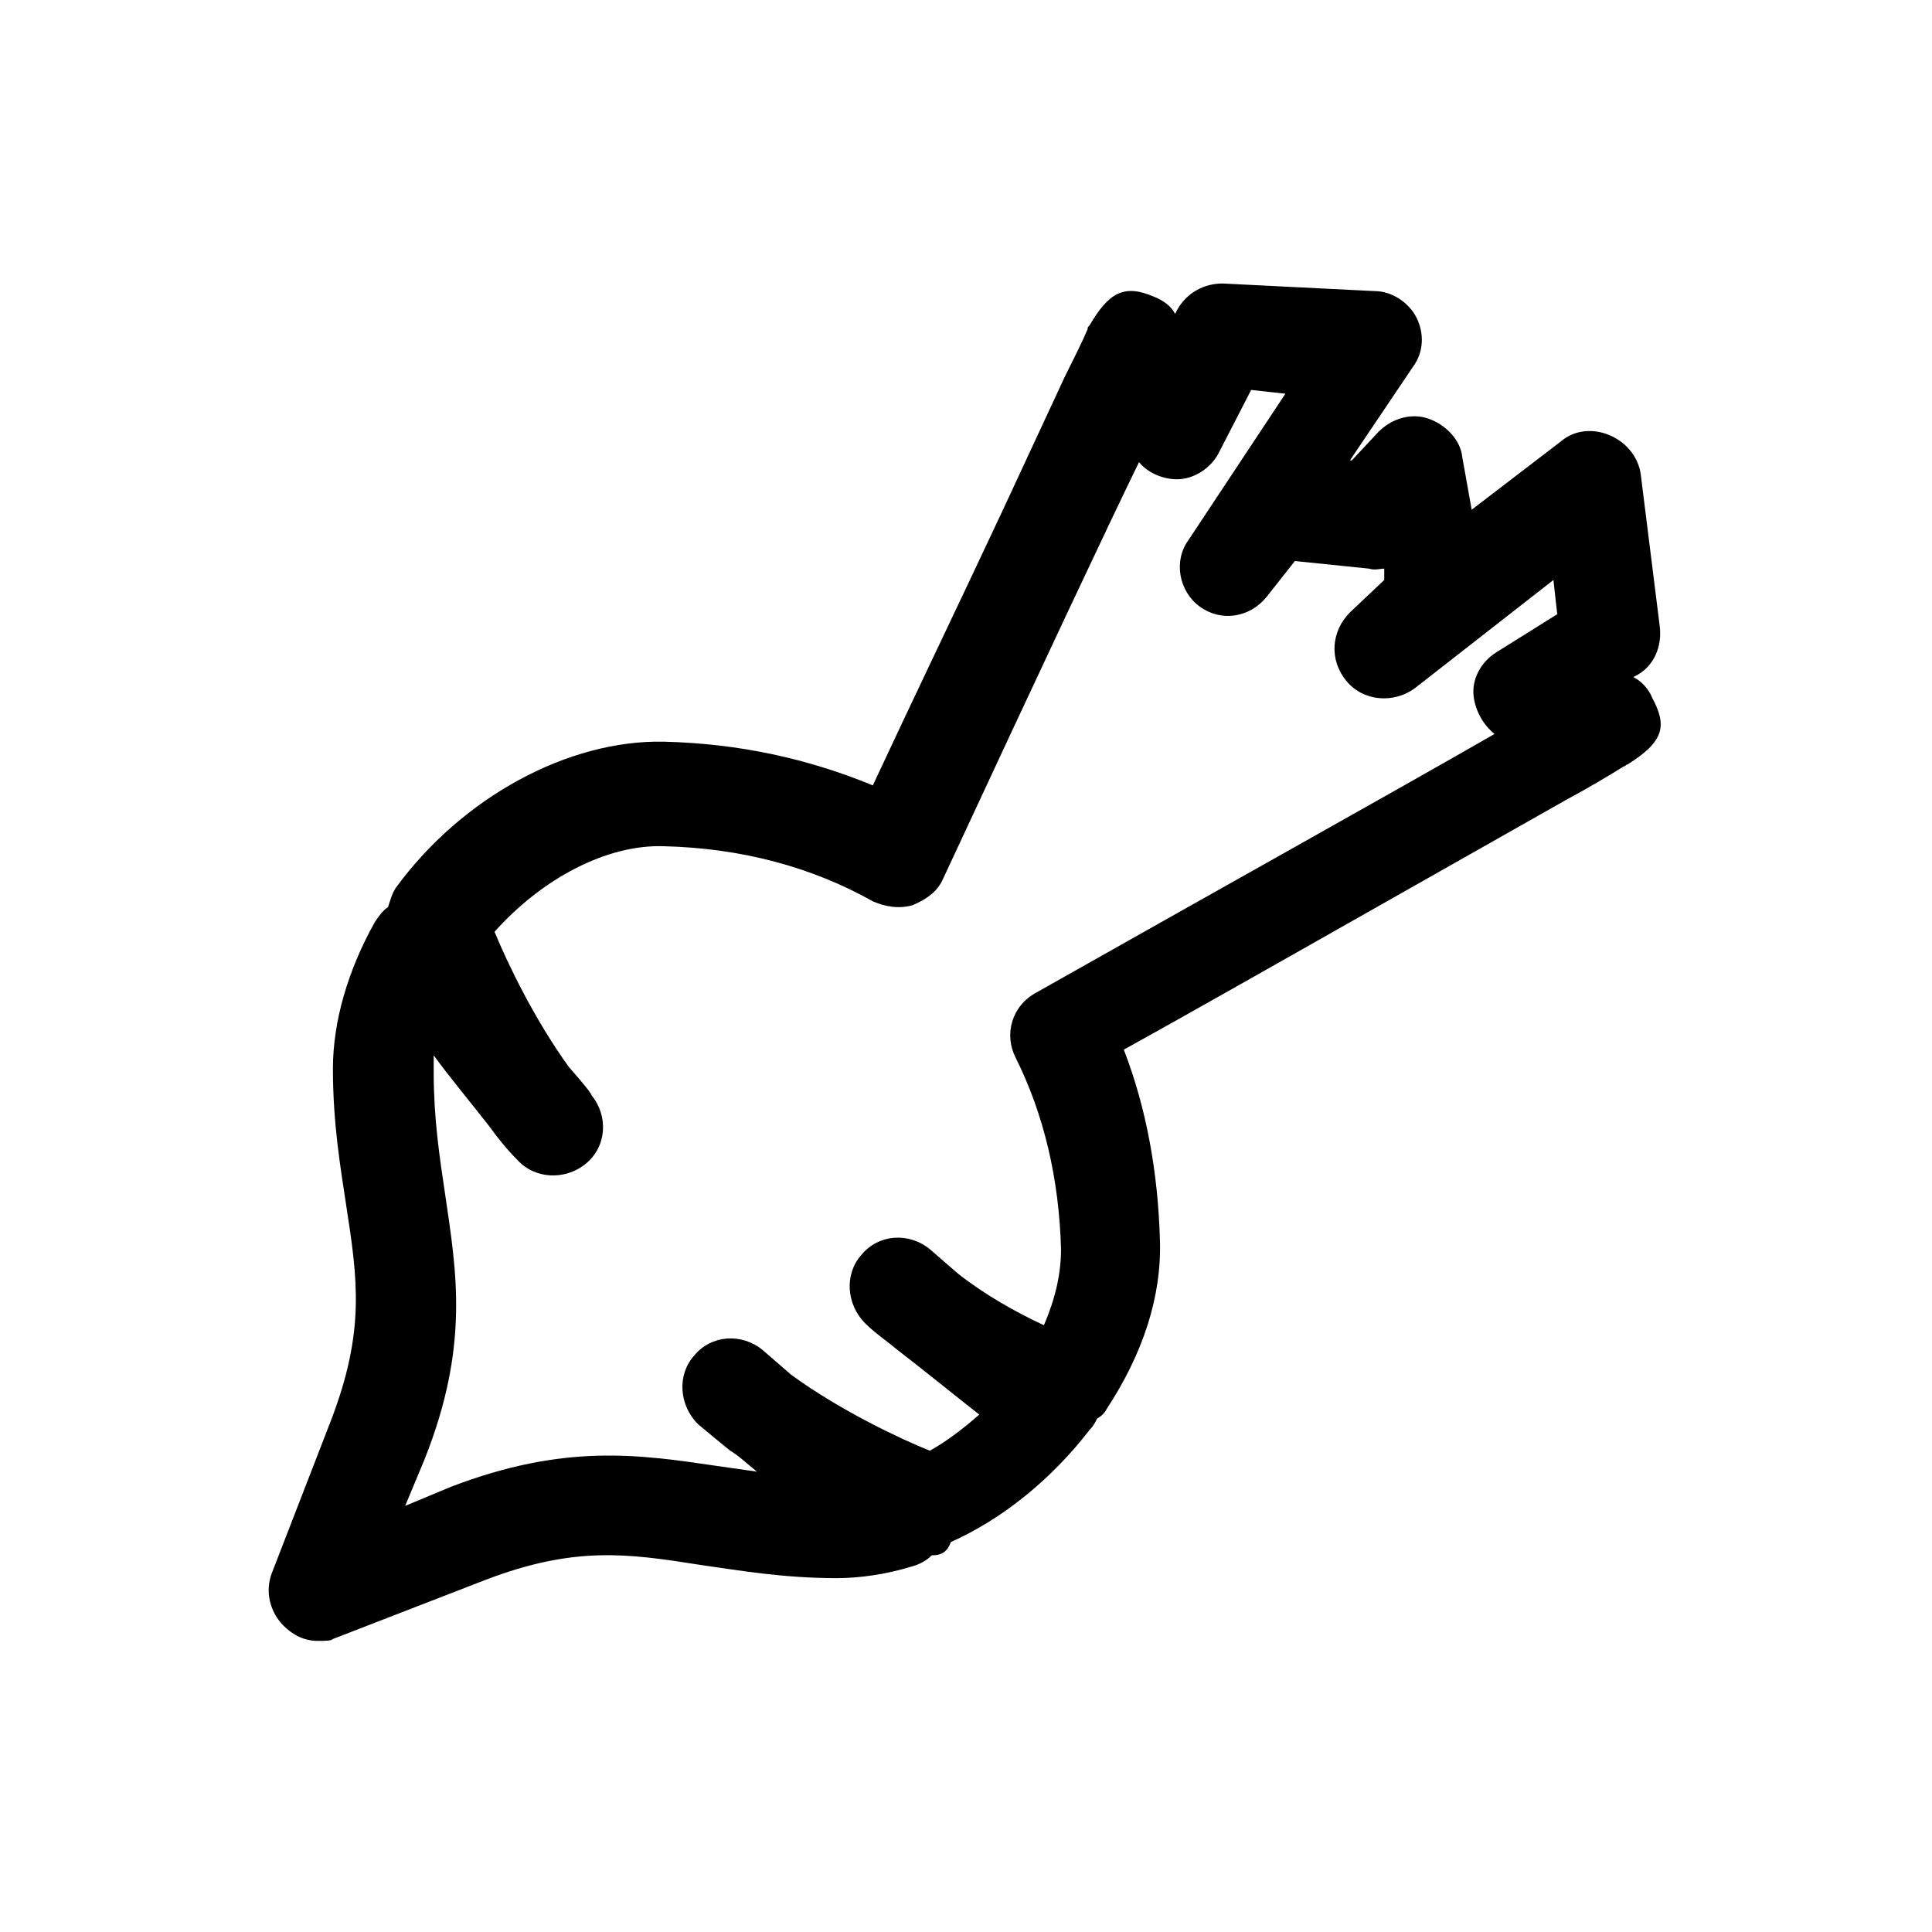 <?xml version="1.0" encoding="UTF-8"?>
<!-- Uploaded to: ICON Repo, www.iconrepo.com, Generator: ICON Repo Mixer Tools -->
<svg fill="#000000" width="800px" height="800px" version="1.1" viewBox="144 144 512 512" xmlns="http://www.w3.org/2000/svg">
 <path d="m228.2 578.85c-3.527 0-6.551-1.512-9.07-4.031-3.527-3.527-5.039-9.07-3.023-14.105l15.617-40.305c9.07-23.68 7.055-37.281 4.031-56.93-1.512-10.078-3.527-21.664-3.527-36.273 0-12.594 4.031-26.199 11.082-38.793 1.008-1.512 2.016-3.023 3.527-4.031 0.504-1.512 1.008-3.527 2.016-5.039 17.633-24.184 45.848-39.297 71.039-38.793 20.152 0.504 38.289 4.535 55.418 11.586 10.078-21.664 23.176-48.871 34.258-72.547l16.625-35.77c2.519-5.039 4.535-9.07 6.047-12.594 0-0.504 0-0.504 0.504-1.008 5.039-8.566 9.07-11.082 17.129-7.559 2.519 1.008 4.535 2.519 5.543 4.535l0.504-1.008c2.519-4.535 7.055-7.055 12.09-7.055l40.305 2.016c4.535 0 9.07 3.023 11.082 7.055 2.016 4.031 2.016 9.07-1.008 13.098l-16.625 24.688h0.504l7.055-7.559c3.527-3.527 8.566-5.039 13.098-3.527 4.535 1.512 8.566 5.543 9.07 10.078l2.519 14.105 23.68-18.137c3.527-3.023 8.566-3.527 13.098-1.512 4.535 2.016 7.559 6.047 8.062 10.578l5.039 40.305c0.504 5.039-1.512 10.078-6.047 12.594l-1.008 0.504c2.016 1.008 4.031 3.023 5.039 5.543 4.031 7.559 3.023 11.586-6.551 17.633-0.504 0-0.504 0.504-1.008 0.504-4.031 2.519-9.07 5.543-15.617 9.07l-41.816 23.68c-26.703 15.113-55.922 31.738-75.066 42.32 6.047 15.617 9.07 32.746 9.574 50.383 0.504 15.113-4.535 30.23-14.105 44.84-0.504 1.008-1.512 2.016-2.519 2.519-0.504 1.008-1.008 2.016-2.016 3.023-10.078 13.098-23.176 23.68-36.777 29.727-1.008 3.016-3.023 3.519-5.039 3.519-1.512 1.512-3.527 2.519-5.543 3.023-6.551 2.016-13.602 3.023-19.648 3.023-14.105 0-25.695-2.016-36.273-3.527-19.145-3.023-33.25-5.039-56.93 4.031l-40.305 15.617c-0.504 0.504-2.016 0.504-4.031 0.504zm30.734-155.18v4.535c0 12.09 1.512 22.168 3.023 32.242 3.023 20.656 6.551 40.305-5.543 70.535l-5.039 12.09 12.09-5.039c30.23-11.586 49.879-8.566 70.535-5.543 3.527 0.504 7.055 1.008 10.578 1.512-2.519-2.016-4.535-4.031-7.055-5.543-2.519-2.016-5.543-4.535-8.566-7.055-5.039-5.039-5.543-13.098-1.008-18.137 4.535-5.543 12.594-6.047 18.137-1.512l7.559 6.551c13.098 9.574 29.223 17.129 36.777 20.152 4.535-2.519 9.07-6.047 13.098-9.574-7.055-5.543-15.113-12.09-21.664-17.129-3.023-2.519-6.047-4.535-8.566-7.055-5.039-5.039-5.543-13.098-1.008-18.137 4.535-5.543 12.594-6.047 18.137-1.512l7.559 6.551c7.055 5.543 15.113 10.078 22.672 13.602 3.023-7.055 4.535-13.602 4.535-20.152-0.504-18.641-4.535-35.77-12.09-50.883-3.023-6.047-1.008-13.602 5.543-17.129 46.352-26.199 94.211-52.898 121.42-68.52-3.023-2.519-5.039-6.047-5.543-10.078-0.504-4.535 2.016-9.07 6.047-11.586l16.121-10.078-1.008-9.07-36.777 28.719c-5.543 4.031-13.602 3.527-18.137-2.016-4.535-5.543-4.031-13.098 1.008-18.137l9.07-8.566v-3.012c-1.008 0-2.519 0.504-4.031 0l-19.648-2.016-7.559 9.574c-4.535 5.543-12.09 6.551-17.633 2.519-5.543-4.031-7.055-12.09-3.023-17.633l25.695-38.793-9.066-1.012-8.566 16.625c-2.016 4.031-6.551 7.055-11.082 7.055-3.527 0-7.559-1.512-10.078-4.535-9.07 18.641-24.688 51.891-51.891 110.34-1.512 3.527-4.535 5.543-8.062 7.055-3.527 1.008-7.055 0.504-10.578-1.008-16.121-9.07-34.762-14.105-55.418-14.609-15.113-0.504-32.242 8.566-44.84 22.672 3.527 8.566 10.578 23.176 19.648 35.77 3.527 4.031 6.047 7.055 6.047 7.559 4.535 5.543 4.031 13.602-1.512 18.137-5.543 4.535-13.602 4.031-18.137-1.008-2.519-2.519-5.039-5.543-7.559-9.07-5.543-7.055-10.582-13.102-14.609-18.645z"/>
</svg>